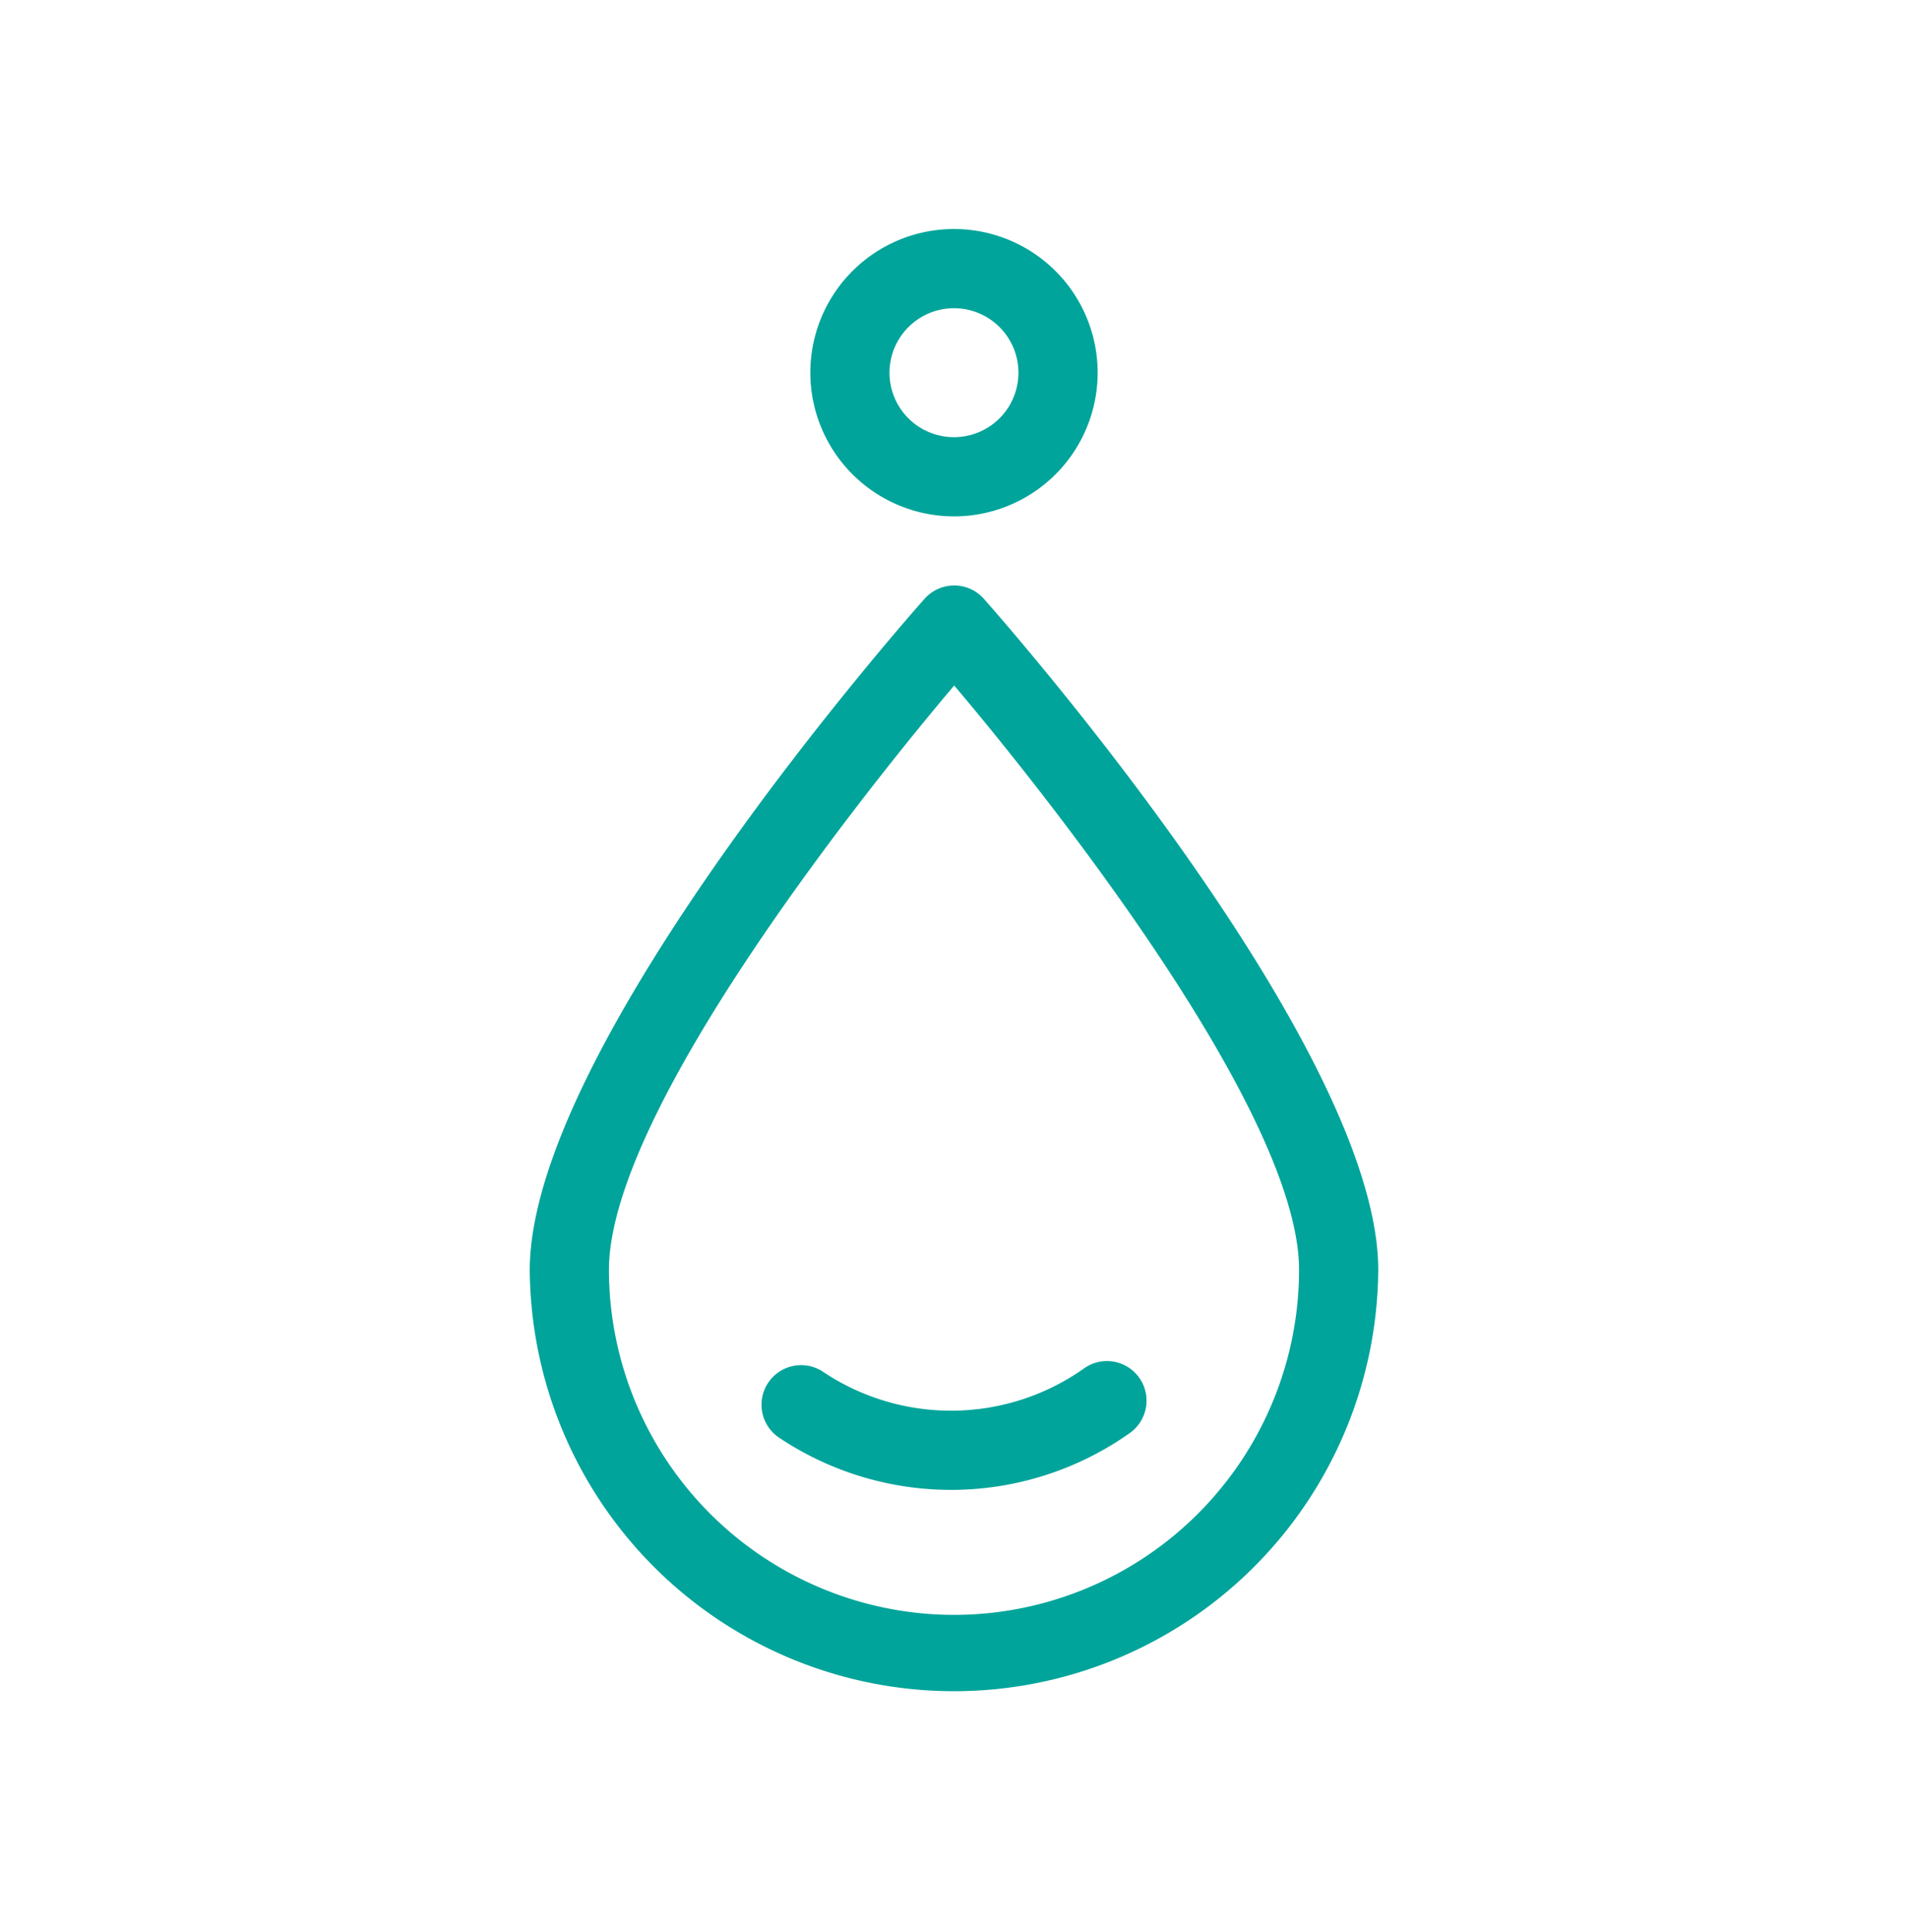 <svg xmlns="http://www.w3.org/2000/svg" viewBox="0 0 90.301 91.435"><title>WATER</title><path d="M46.56,28.332a1.874,1.874,0,0,0-2.8 0c-.763.857-18.674,21.124-18.688,31.757a20.079,20.079,0,0,0,40.157,0C65.229,49.478,47.323,29.191,46.56,28.332ZM45.16,76.415A16.35,16.35,0,0,1,28.819,60.092c.011-8.066,13.951-24.839,16.341-27.655,2.389,2.816,16.322,19.591,16.322,27.652A16.343,16.343,0,0,1,45.16,76.415Z" fill="#00a49a"/><path d="M52.702,64.432a1.854,1.854,0,0,0-1.398.321,10.896,10.896,0,0,1-12.346.163,1.873,1.873,0,0,0-2.088,3.111,14.64,14.64,0,0,0,16.605-.22,1.875,1.875,0,0,0-.773-3.376Z" fill="#00a49a"/><path d="M45.151,24.435a6.799,6.799,0,1,0-6.8-6.799A6.807,6.807,0,0,0,45.151,24.435Zm0-9.85a3.051,3.051,0,1,1-3.053,3.051A3.054,3.054,0,0,1,45.151,14.585Z" fill="#00a49a"/></svg>
